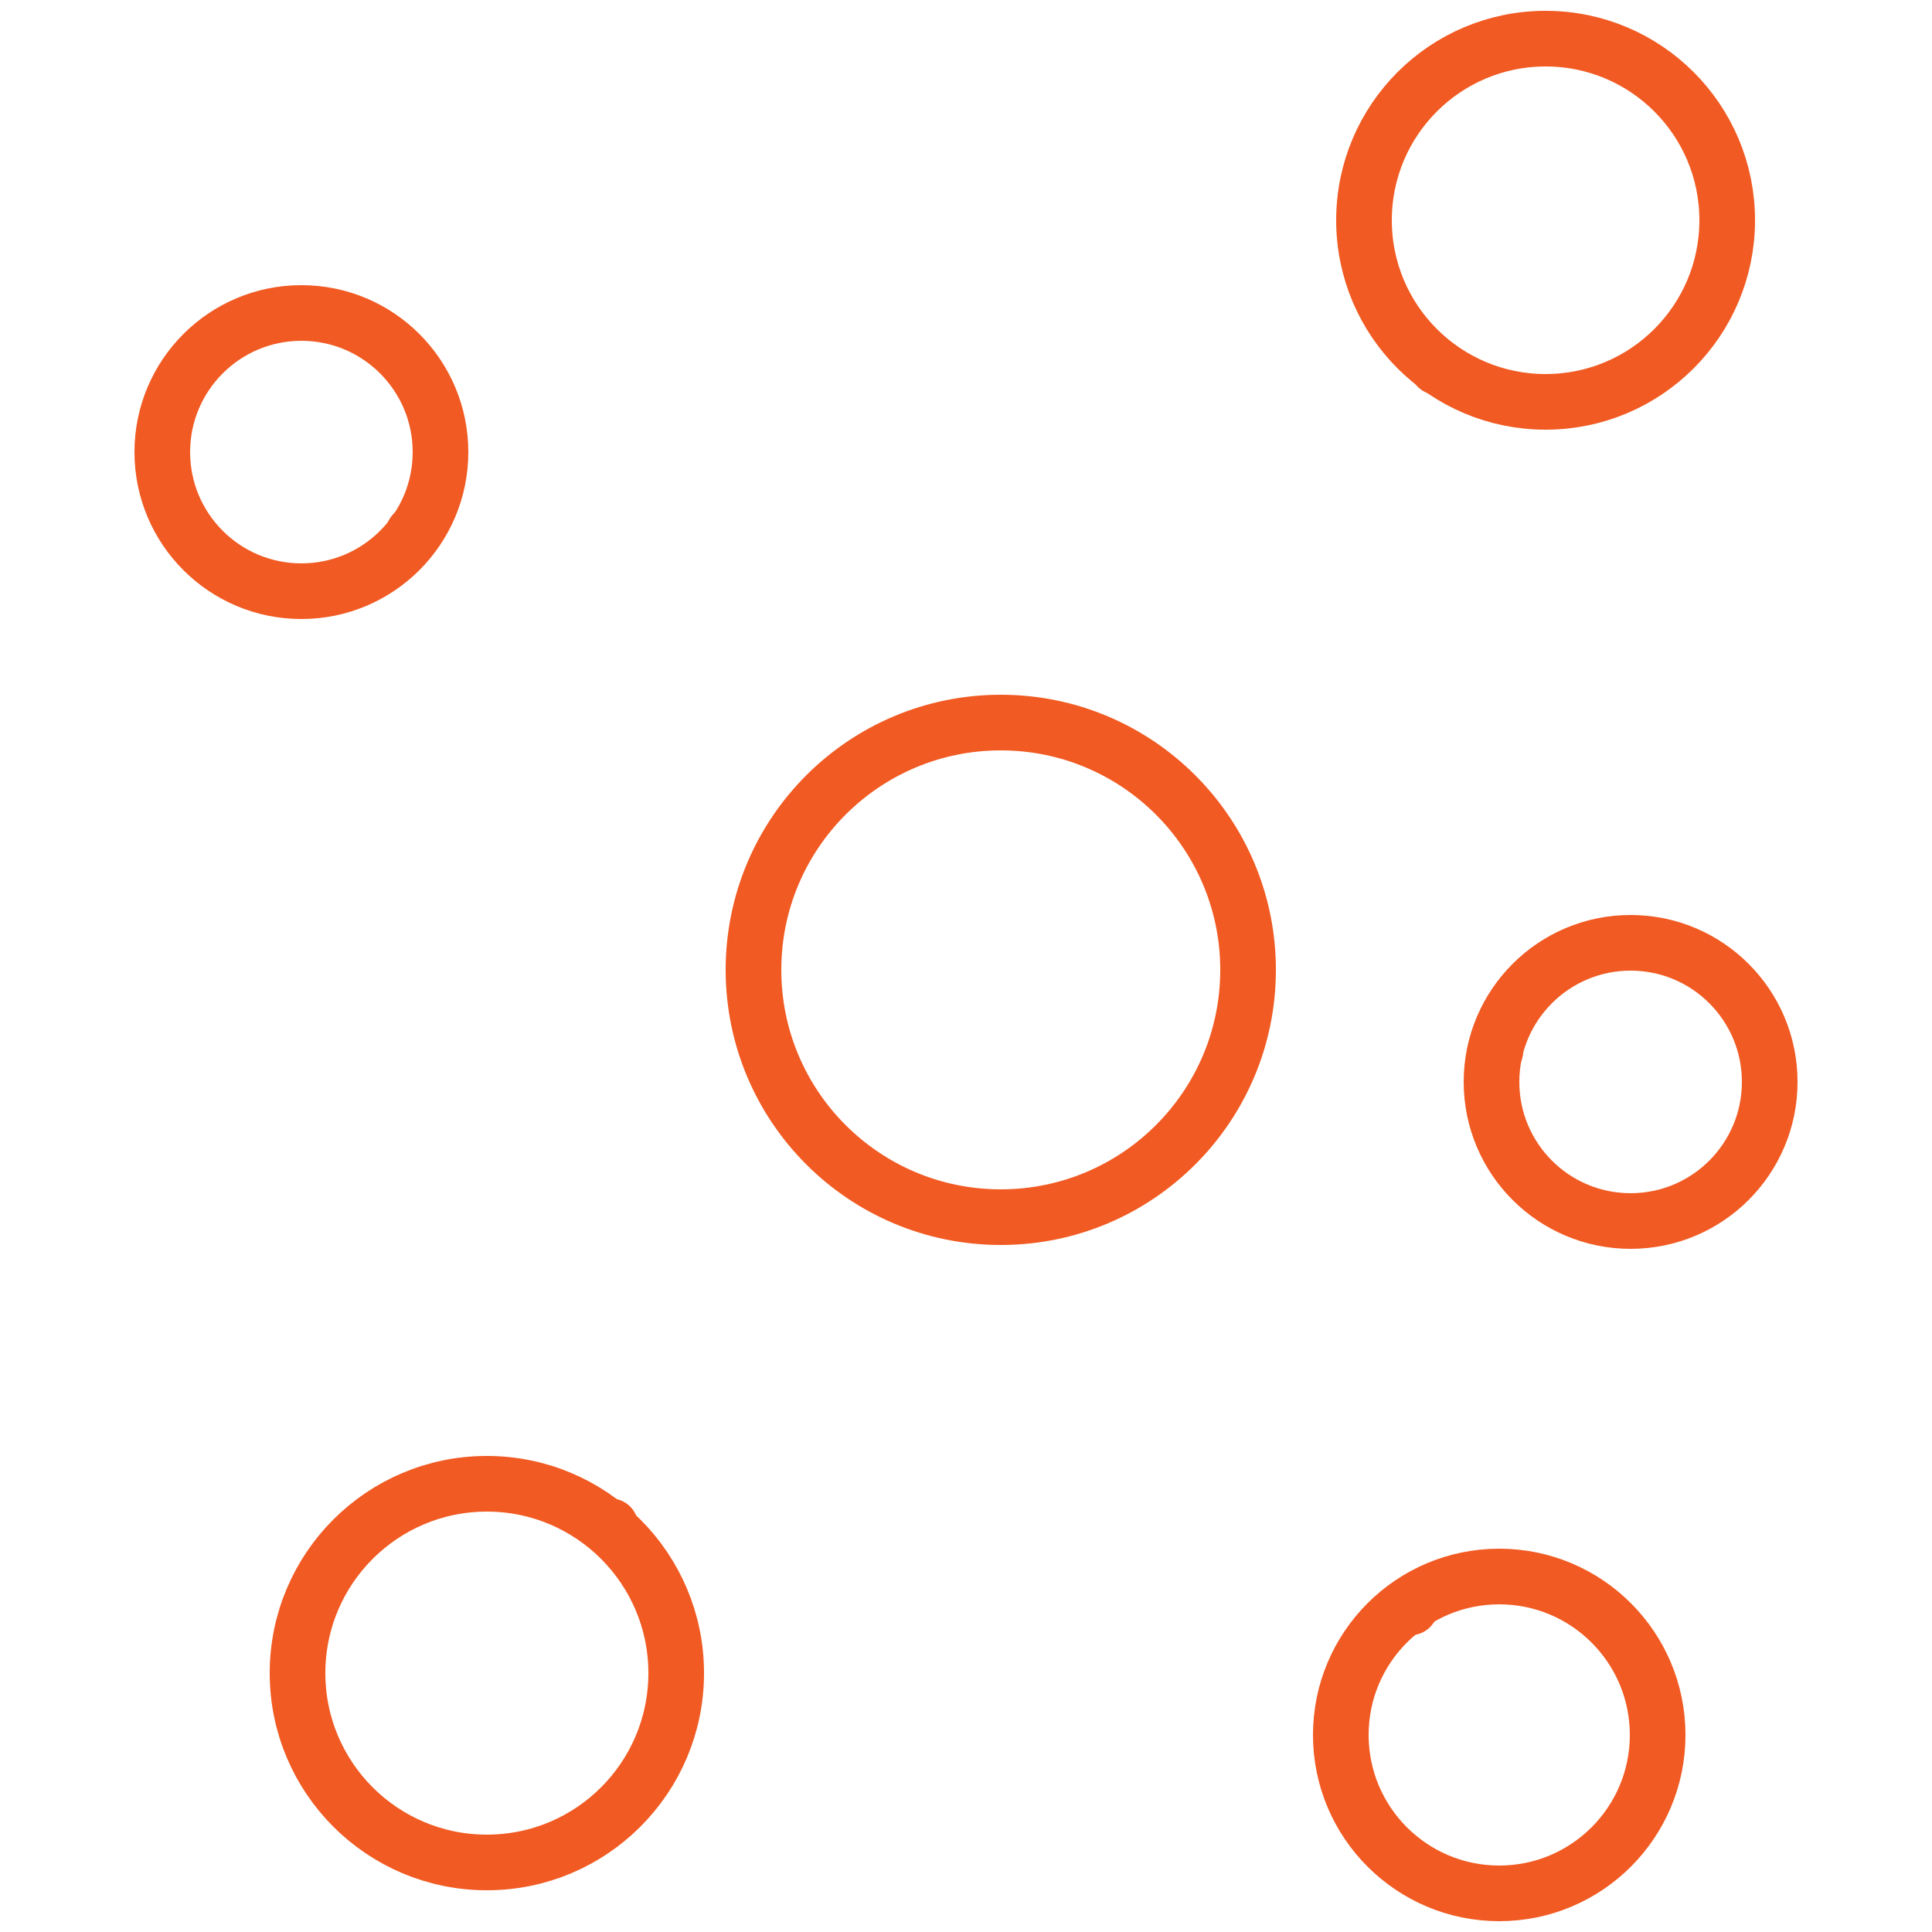 <svg xmlns="http://www.w3.org/2000/svg" xmlns:xlink="http://www.w3.org/1999/xlink" id="ehi4lPL6f3o1" viewBox="0 0 50 50"><style><![CDATA[#ehi4lPL6f3o8 {animation: ehi4lPL6f3o8_s_do 3000ms linear infinite normal forwards}@keyframes ehi4lPL6f3o8_s_do { 0% {stroke-dashoffset: 12.927} 16.667% {stroke-dashoffset: 12.927} 33.333% {stroke-dashoffset: 0} 100% {stroke-dashoffset: 0}} #ehi4lPL6f3o9 {animation: ehi4lPL6f3o9_s_do 3000ms linear infinite normal forwards}@keyframes ehi4lPL6f3o9_s_do { 0% {stroke-dashoffset: 12.385} 16.667% {stroke-dashoffset: 0} 100% {stroke-dashoffset: 0}} #ehi4lPL6f3o10 {animation: ehi4lPL6f3o10_s_do 3000ms linear infinite normal forwards}@keyframes ehi4lPL6f3o10_s_do { 0% {stroke-dashoffset: 6.61} 33.333% {stroke-dashoffset: 6.61} 50% {stroke-dashoffset: 0} 100% {stroke-dashoffset: 0}} #ehi4lPL6f3o11 {animation: ehi4lPL6f3o11_s_do 3000ms linear infinite normal forwards}@keyframes ehi4lPL6f3o11_s_do { 0% {stroke-dashoffset: 11.021} 66.667% {stroke-dashoffset: 11.021} 83.333% {stroke-dashoffset: 0} 100% {stroke-dashoffset: 0}} #ehi4lPL6f3o12 {animation: ehi4lPL6f3o12_s_do 3000ms linear infinite normal forwards}@keyframes ehi4lPL6f3o12_s_do { 0% {stroke-dashoffset: 13.257} 50% {stroke-dashoffset: 13.257} 66.667% {stroke-dashoffset: 0} 100% {stroke-dashoffset: 0}}]]></style><g transform="translate(0 0)"><circle r="4.7" transform="translate(40 5.7)" fill="none" stroke="#F15A22" stroke-width="1.44" stroke-linecap="round" stroke-linejoin="round" stroke-miterlimit="10"></circle><circle r="3.6" transform="translate(7.8 11.7)" fill="none" stroke="#F15A22" stroke-width="1.44" stroke-linecap="round" stroke-linejoin="round" stroke-miterlimit="10"></circle><circle r="3.6" transform="translate(42.2 28)" fill="none" stroke="#F15A22" stroke-width="1.44" stroke-linecap="round" stroke-linejoin="round" stroke-miterlimit="10"></circle><circle r="4.1" transform="translate(38.8 44.9)" fill="none" stroke="#F15A22" stroke-width="1.44" stroke-linecap="round" stroke-linejoin="round" stroke-miterlimit="10"></circle><circle r="4.9" transform="translate(12.6 43.3)" fill="none" stroke="#F15A22" stroke-width="1.44" stroke-linecap="round" stroke-linejoin="round" stroke-miterlimit="10"></circle><line id="ehi4lPL6f3o8" x1="29.8" y1="20.1" x2="37.2" y2="9.5" fill="none" stroke="#F15A22" stroke-width="1.44" stroke-linecap="round" stroke-linejoin="round" stroke-miterlimit="10" stroke-dashoffset="12.927" stroke-dasharray="12.927"></line><line id="ehi4lPL6f3o9" x1="20.4" y1="21.5" x2="10.7" y2="13.8" fill="none" stroke="#F15A22" stroke-width="1.44" stroke-linecap="round" stroke-linejoin="round" stroke-miterlimit="10" stroke-dashoffset="12.385" stroke-dasharray="12.385"></line><line id="ehi4lPL6f3o10" x1="32.2" y1="26" x2="38.7" y2="27.2" fill="none" stroke="#F15A22" stroke-width="1.44" stroke-linecap="round" stroke-linejoin="round" stroke-miterlimit="10" stroke-dashoffset="6.61" stroke-dasharray="6.61"></line><line id="ehi4lPL6f3o11" x1="22.3" y1="30.6" x2="15.8" y2="39.5" fill="none" stroke="#F15A22" stroke-width="1.44" stroke-linecap="round" stroke-linejoin="round" stroke-miterlimit="10" stroke-dashoffset="11.021" stroke-dasharray="11.021"></line><line id="ehi4lPL6f3o12" x1="29.1" y1="30.6" x2="36.5" y2="41.6" fill="none" stroke="#F15A22" stroke-width="1.44" stroke-linecap="round" stroke-linejoin="round" stroke-miterlimit="10" stroke-dashoffset="13.257" stroke-dasharray="13.257"></line><circle r="6.4" transform="translate(25.9 25.1)" fill="none" stroke="#F15A22" stroke-width="1.44" stroke-linecap="round" stroke-linejoin="round" stroke-miterlimit="10"></circle></g></svg>